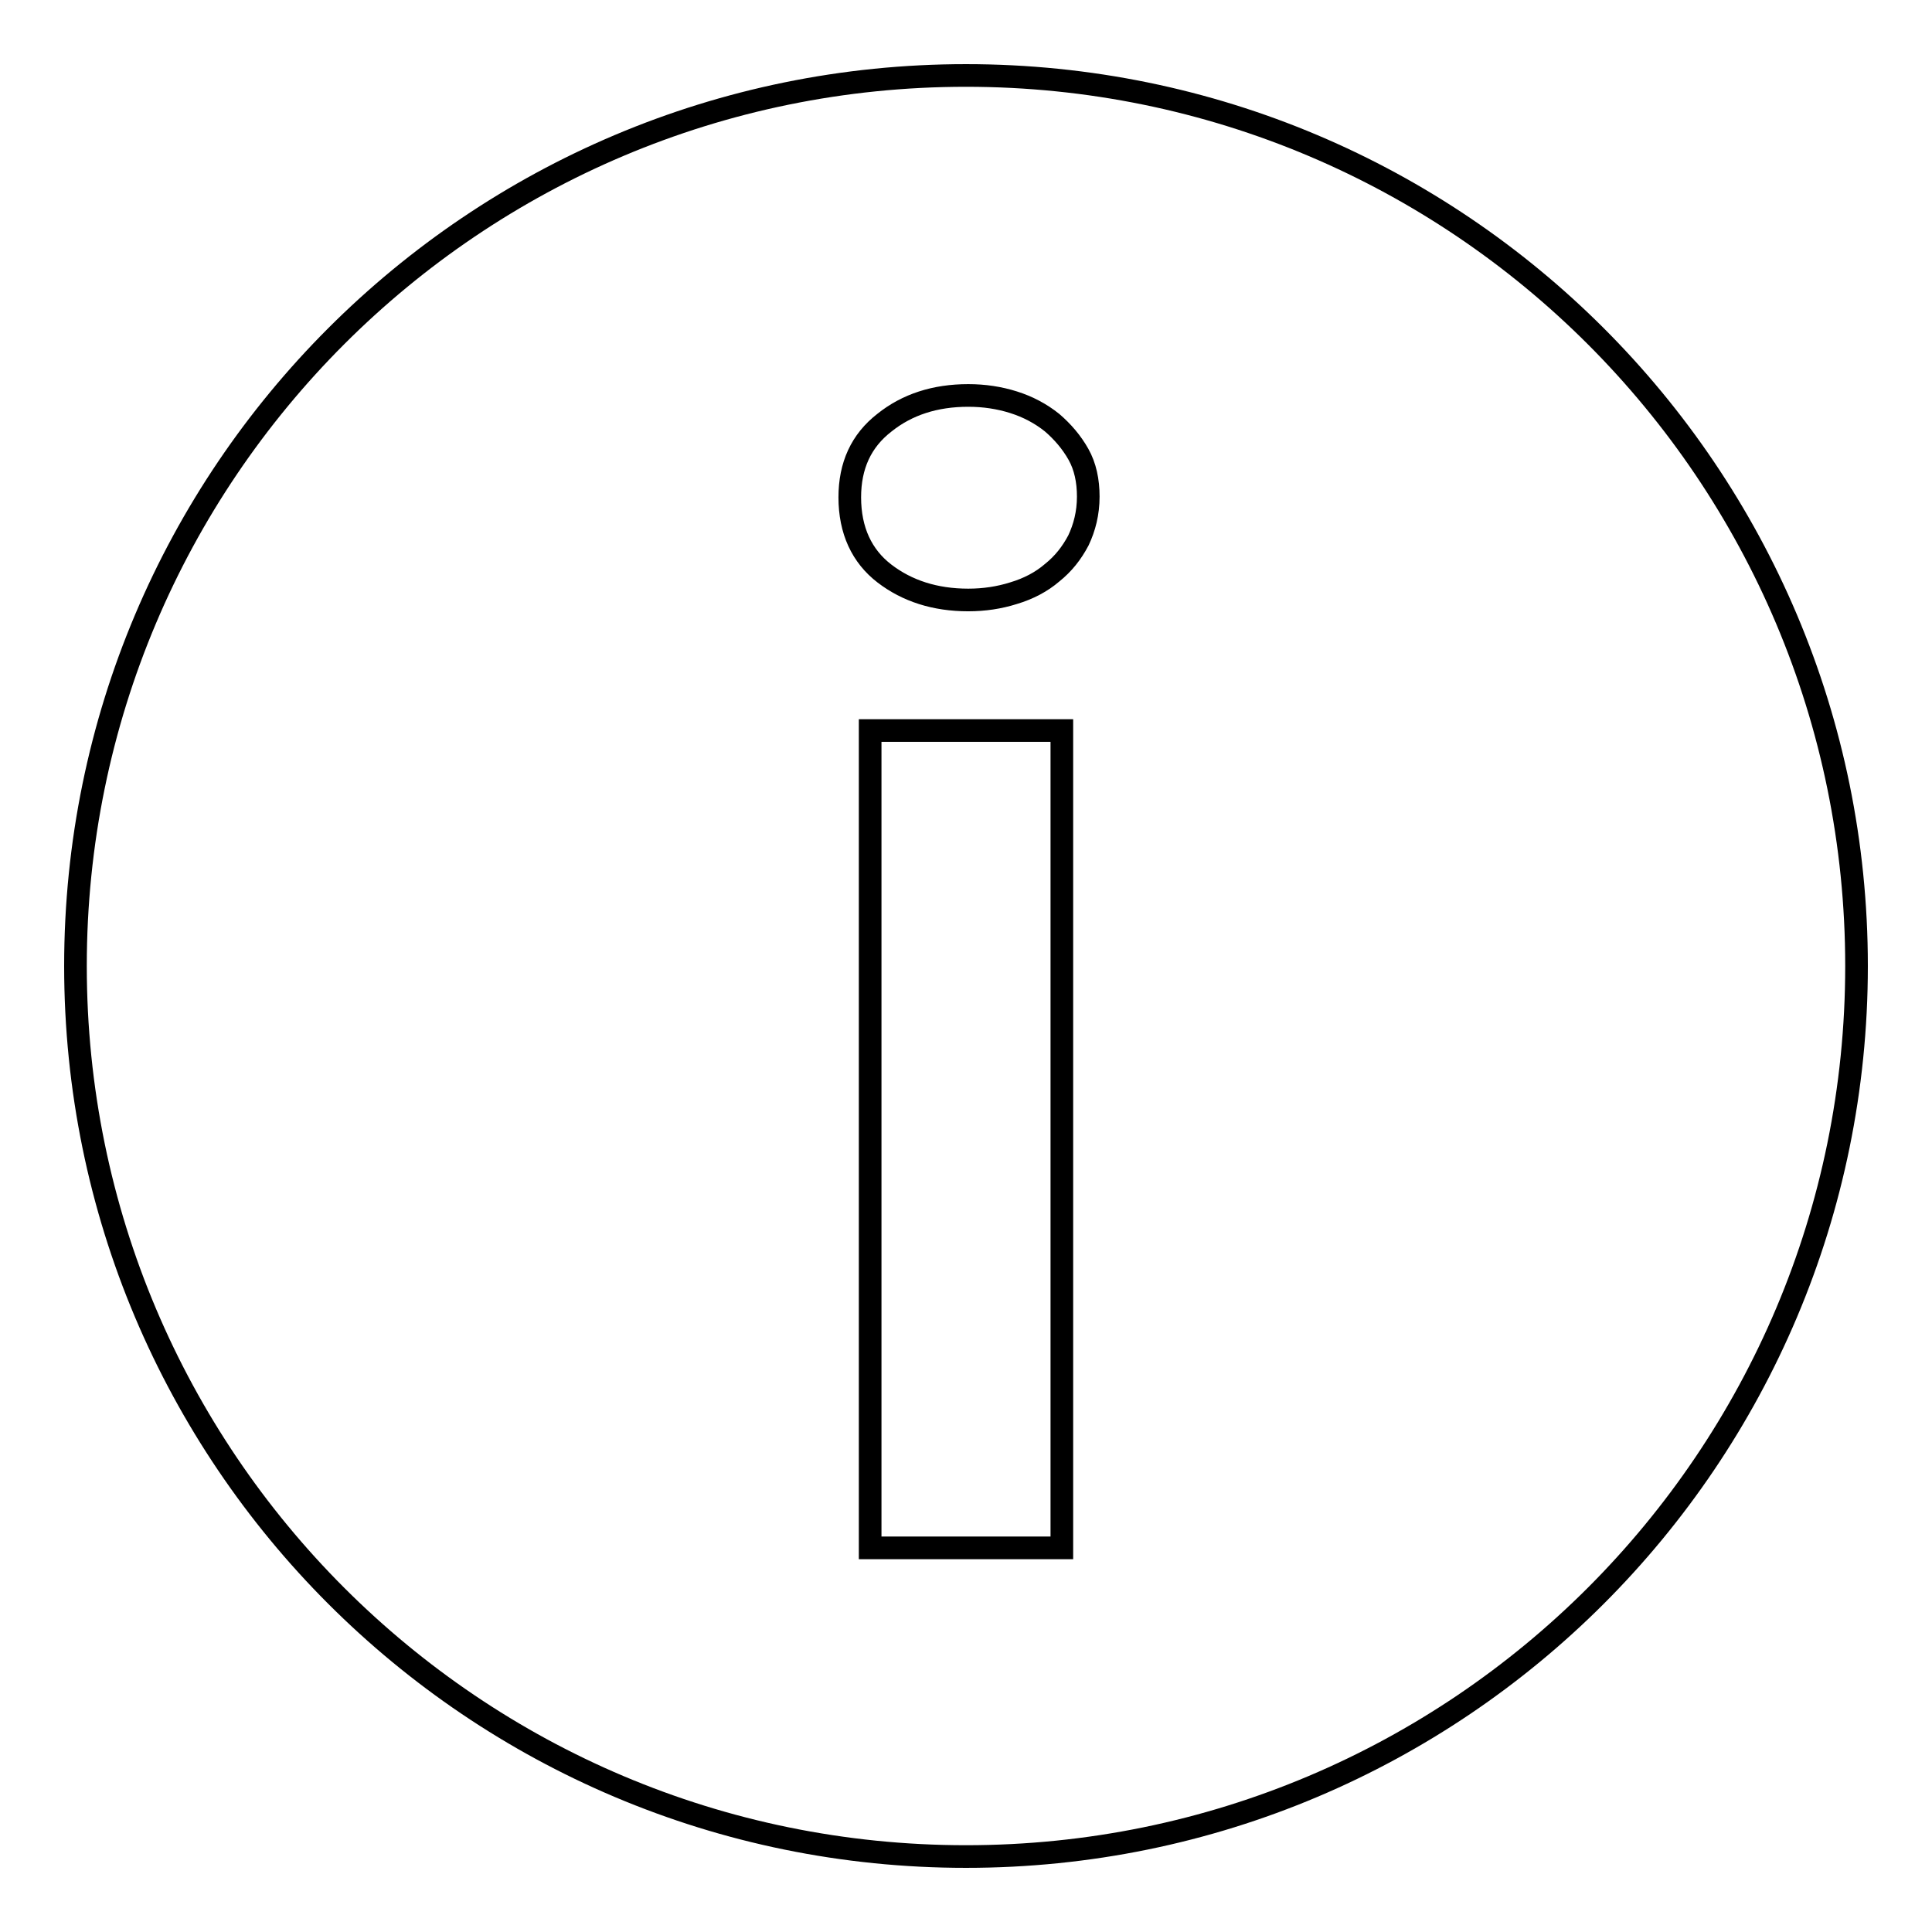 <?xml version="1.0" encoding="utf-8"?>
<!-- Svg Vector Icons : http://www.onlinewebfonts.com/icon -->
<!DOCTYPE svg PUBLIC "-//W3C//DTD SVG 1.1//EN" "http://www.w3.org/Graphics/SVG/1.1/DTD/svg11.dtd">
<svg version="1.1" xmlns="http://www.w3.org/2000/svg" xmlns:xlink="http://www.w3.org/1999/xlink" x="0px" y="0px" viewBox="0 0 256 256" enable-background="new 0 0 256 256" xml:space="preserve">
<g><g><path stroke-width="3" fill-opacity="0" stroke="#000000"  d="M128,10C62.8,10,10,62.8,10,128c0,65.2,52.8,118,118,118c65.2,0,118-52.8,118-118C246,62.8,193.2,10,128,10z M140.7,205.1h-25.4V96.8h25.4V205.1L140.7,205.1z M142.9,71.6c-0.9,1.7-2,3.1-3.5,4.3c-1.4,1.2-3.1,2.1-5.1,2.7c-1.9,0.6-3.9,0.9-6,0.9c-4.4,0-8.1-1.2-11.1-3.5c-3-2.3-4.6-5.7-4.6-10.1c0-4.2,1.5-7.5,4.6-9.9c3-2.4,6.7-3.6,11.1-3.6c2.1,0,4.1,0.3,6,0.9c1.9,0.6,3.6,1.5,5.1,2.7c1.4,1.2,2.6,2.6,3.5,4.2c0.9,1.6,1.3,3.5,1.3,5.6C144.2,68,143.7,69.9,142.9,71.6z"/></g></g>
</svg>
